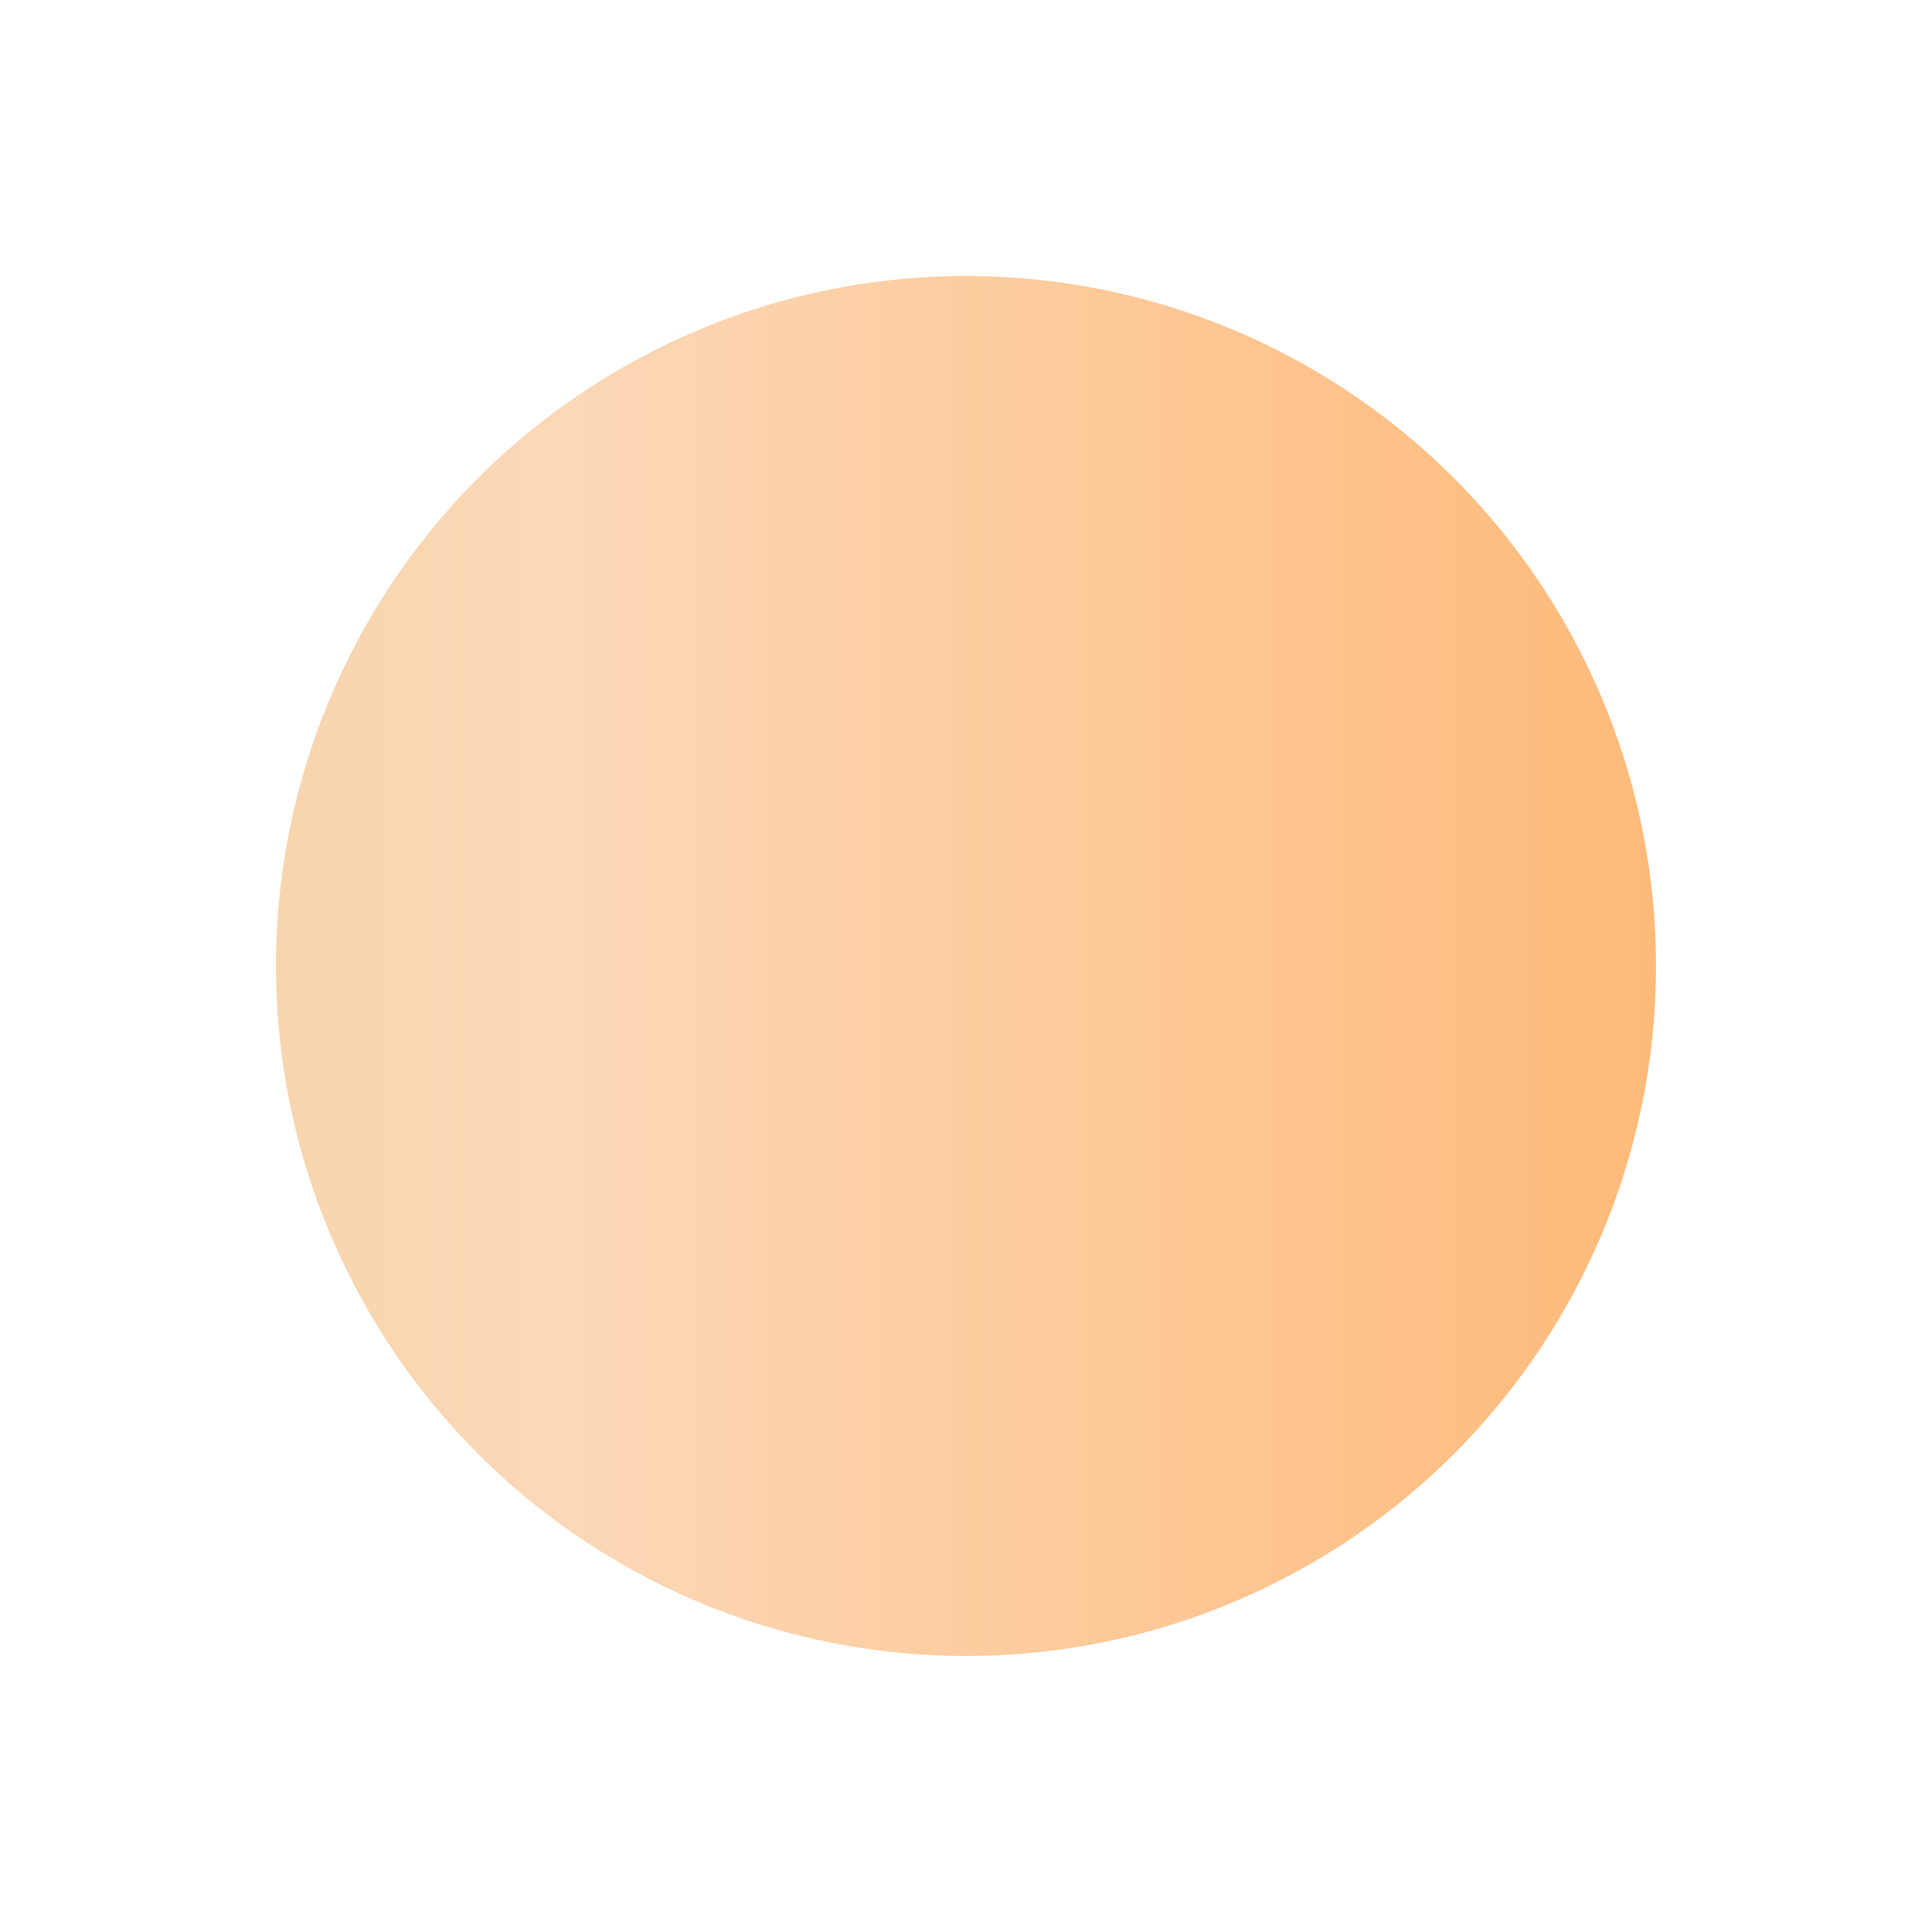 <?xml version="1.0" encoding="UTF-8"?> <svg xmlns="http://www.w3.org/2000/svg" width="28" height="28" viewBox="0 0 28 28" fill="none"><g filter="url(#filter0_d_171_98)"><circle cx="14" cy="10" r="10" fill="url(#paint0_linear_171_98)"></circle></g><defs><filter id="filter0_d_171_98" x="0" y="0" width="28" height="28" filterUnits="userSpaceOnUse" color-interpolation-filters="sRGB"><feFlood flood-opacity="0" result="BackgroundImageFix"></feFlood><feColorMatrix in="SourceAlpha" type="matrix" values="0 0 0 0 0 0 0 0 0 0 0 0 0 0 0 0 0 0 127 0" result="hardAlpha"></feColorMatrix><feOffset dy="4"></feOffset><feGaussianBlur stdDeviation="2"></feGaussianBlur><feComposite in2="hardAlpha" operator="out"></feComposite><feColorMatrix type="matrix" values="0 0 0 0 0 0 0 0 0 0 0 0 0 0 0 0 0 0 0.25 0"></feColorMatrix><feBlend mode="normal" in2="BackgroundImageFix" result="effect1_dropShadow_171_98"></feBlend><feBlend mode="normal" in="SourceGraphic" in2="effect1_dropShadow_171_98" result="shape"></feBlend></filter><linearGradient id="paint0_linear_171_98" x1="4" y1="10" x2="24" y2="10" gradientUnits="userSpaceOnUse"><stop stop-color="#F8D5AE"></stop><stop offset="0.21" stop-color="#FCD8B8"></stop><stop offset="1" stop-color="#FEBA79"></stop></linearGradient></defs></svg> 